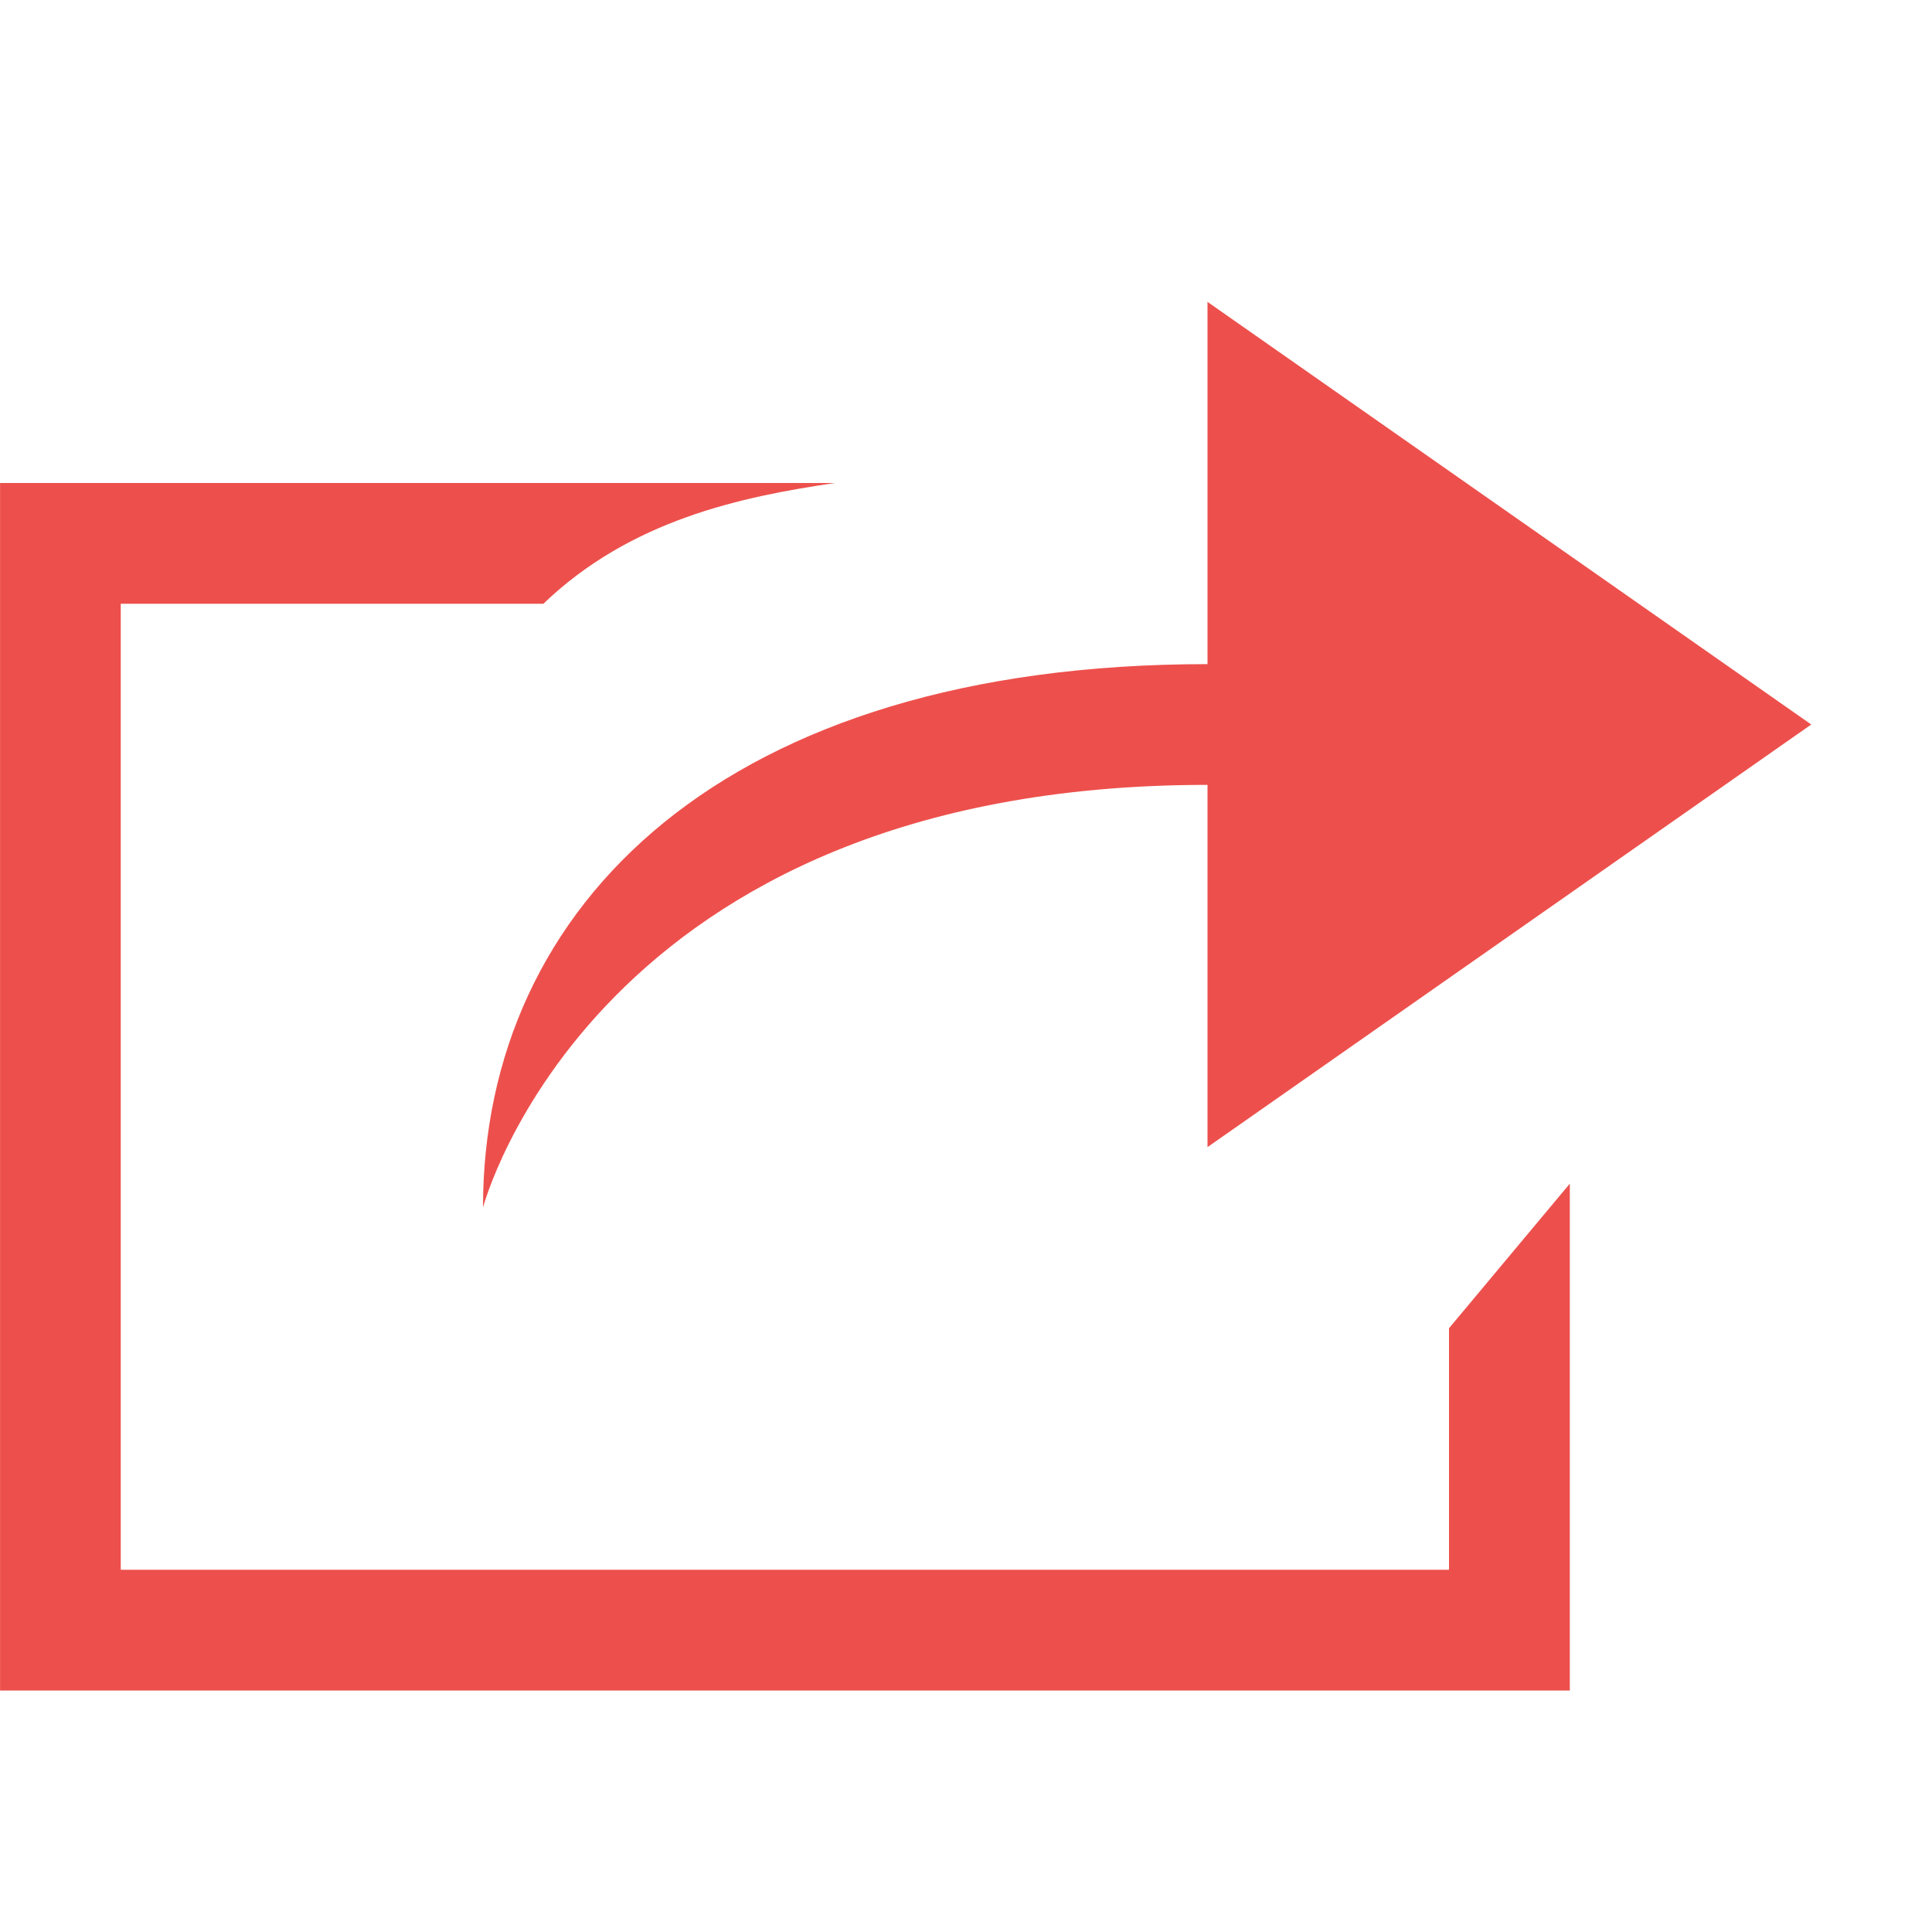 <?xml version="1.0" encoding="UTF-8" standalone="no"?>
<svg
   xmlns:dc="http://purl.org/dc/elements/1.1/"
   xmlns:cc="http://creativecommons.org/ns#"
   xmlns:rdf="http://www.w3.org/1999/02/22-rdf-syntax-ns#"
   xmlns:svg="http://www.w3.org/2000/svg"
   xmlns="http://www.w3.org/2000/svg"
   xmlns:sodipodi="http://sodipodi.sourceforge.net/DTD/sodipodi-0.dtd"
   xmlns:inkscape="http://www.inkscape.org/namespaces/inkscape"
   id="svg6"
   viewBox="0 0 32 32"
   height="100"
   width="100"
   version="1.1"
   sodipodi:docname="converters-link-2.svg"
   inkscape:version="0.92.3 (2405546, 2018-03-11)">
  <sodipodi:namedview
     pagecolor="#ffffff"
     bordercolor="#666666"
     borderopacity="1"
     objecttolerance="10"
     gridtolerance="10"
     guidetolerance="10"
     inkscape:pageopacity="0"
     inkscape:pageshadow="2"
     inkscape:window-width="1920"
     inkscape:window-height="1017"
     id="namedview7"
     showgrid="true"
     inkscape:zoom="20.85965"
     inkscape:cx="4.5698415"
     inkscape:cy="19.604503"
     inkscape:window-x="-8"
     inkscape:window-y="-8"
     inkscape:window-maximized="1"
     inkscape:current-layer="svg6">
    <inkscape:grid
       type="xygrid"
       id="grid3783" />
  </sodipodi:namedview>
  <defs
     id="defs10" />
  <title
     id="title2">converters</title>
  <path
     style="fill:#ed504c;fill-opacity:1"
     id="path4"
     d="m 8,20 c 0,0 1.838,-7 12,-7 v 6 L 30,12 20,5 v 6 C 12,11 8,14.99 8,20 Z m 16,6 H 2 V 10 H 8 9 C 10.442,8.615 12.263,8.23 13.828,8 H 0.001 v 20 h 26 V 19.605 L 24,22 Z"
     inkscape:connector-curvature="0"
     sodipodi:nodetypes="ccccccccccccccccccc" />
</svg>

